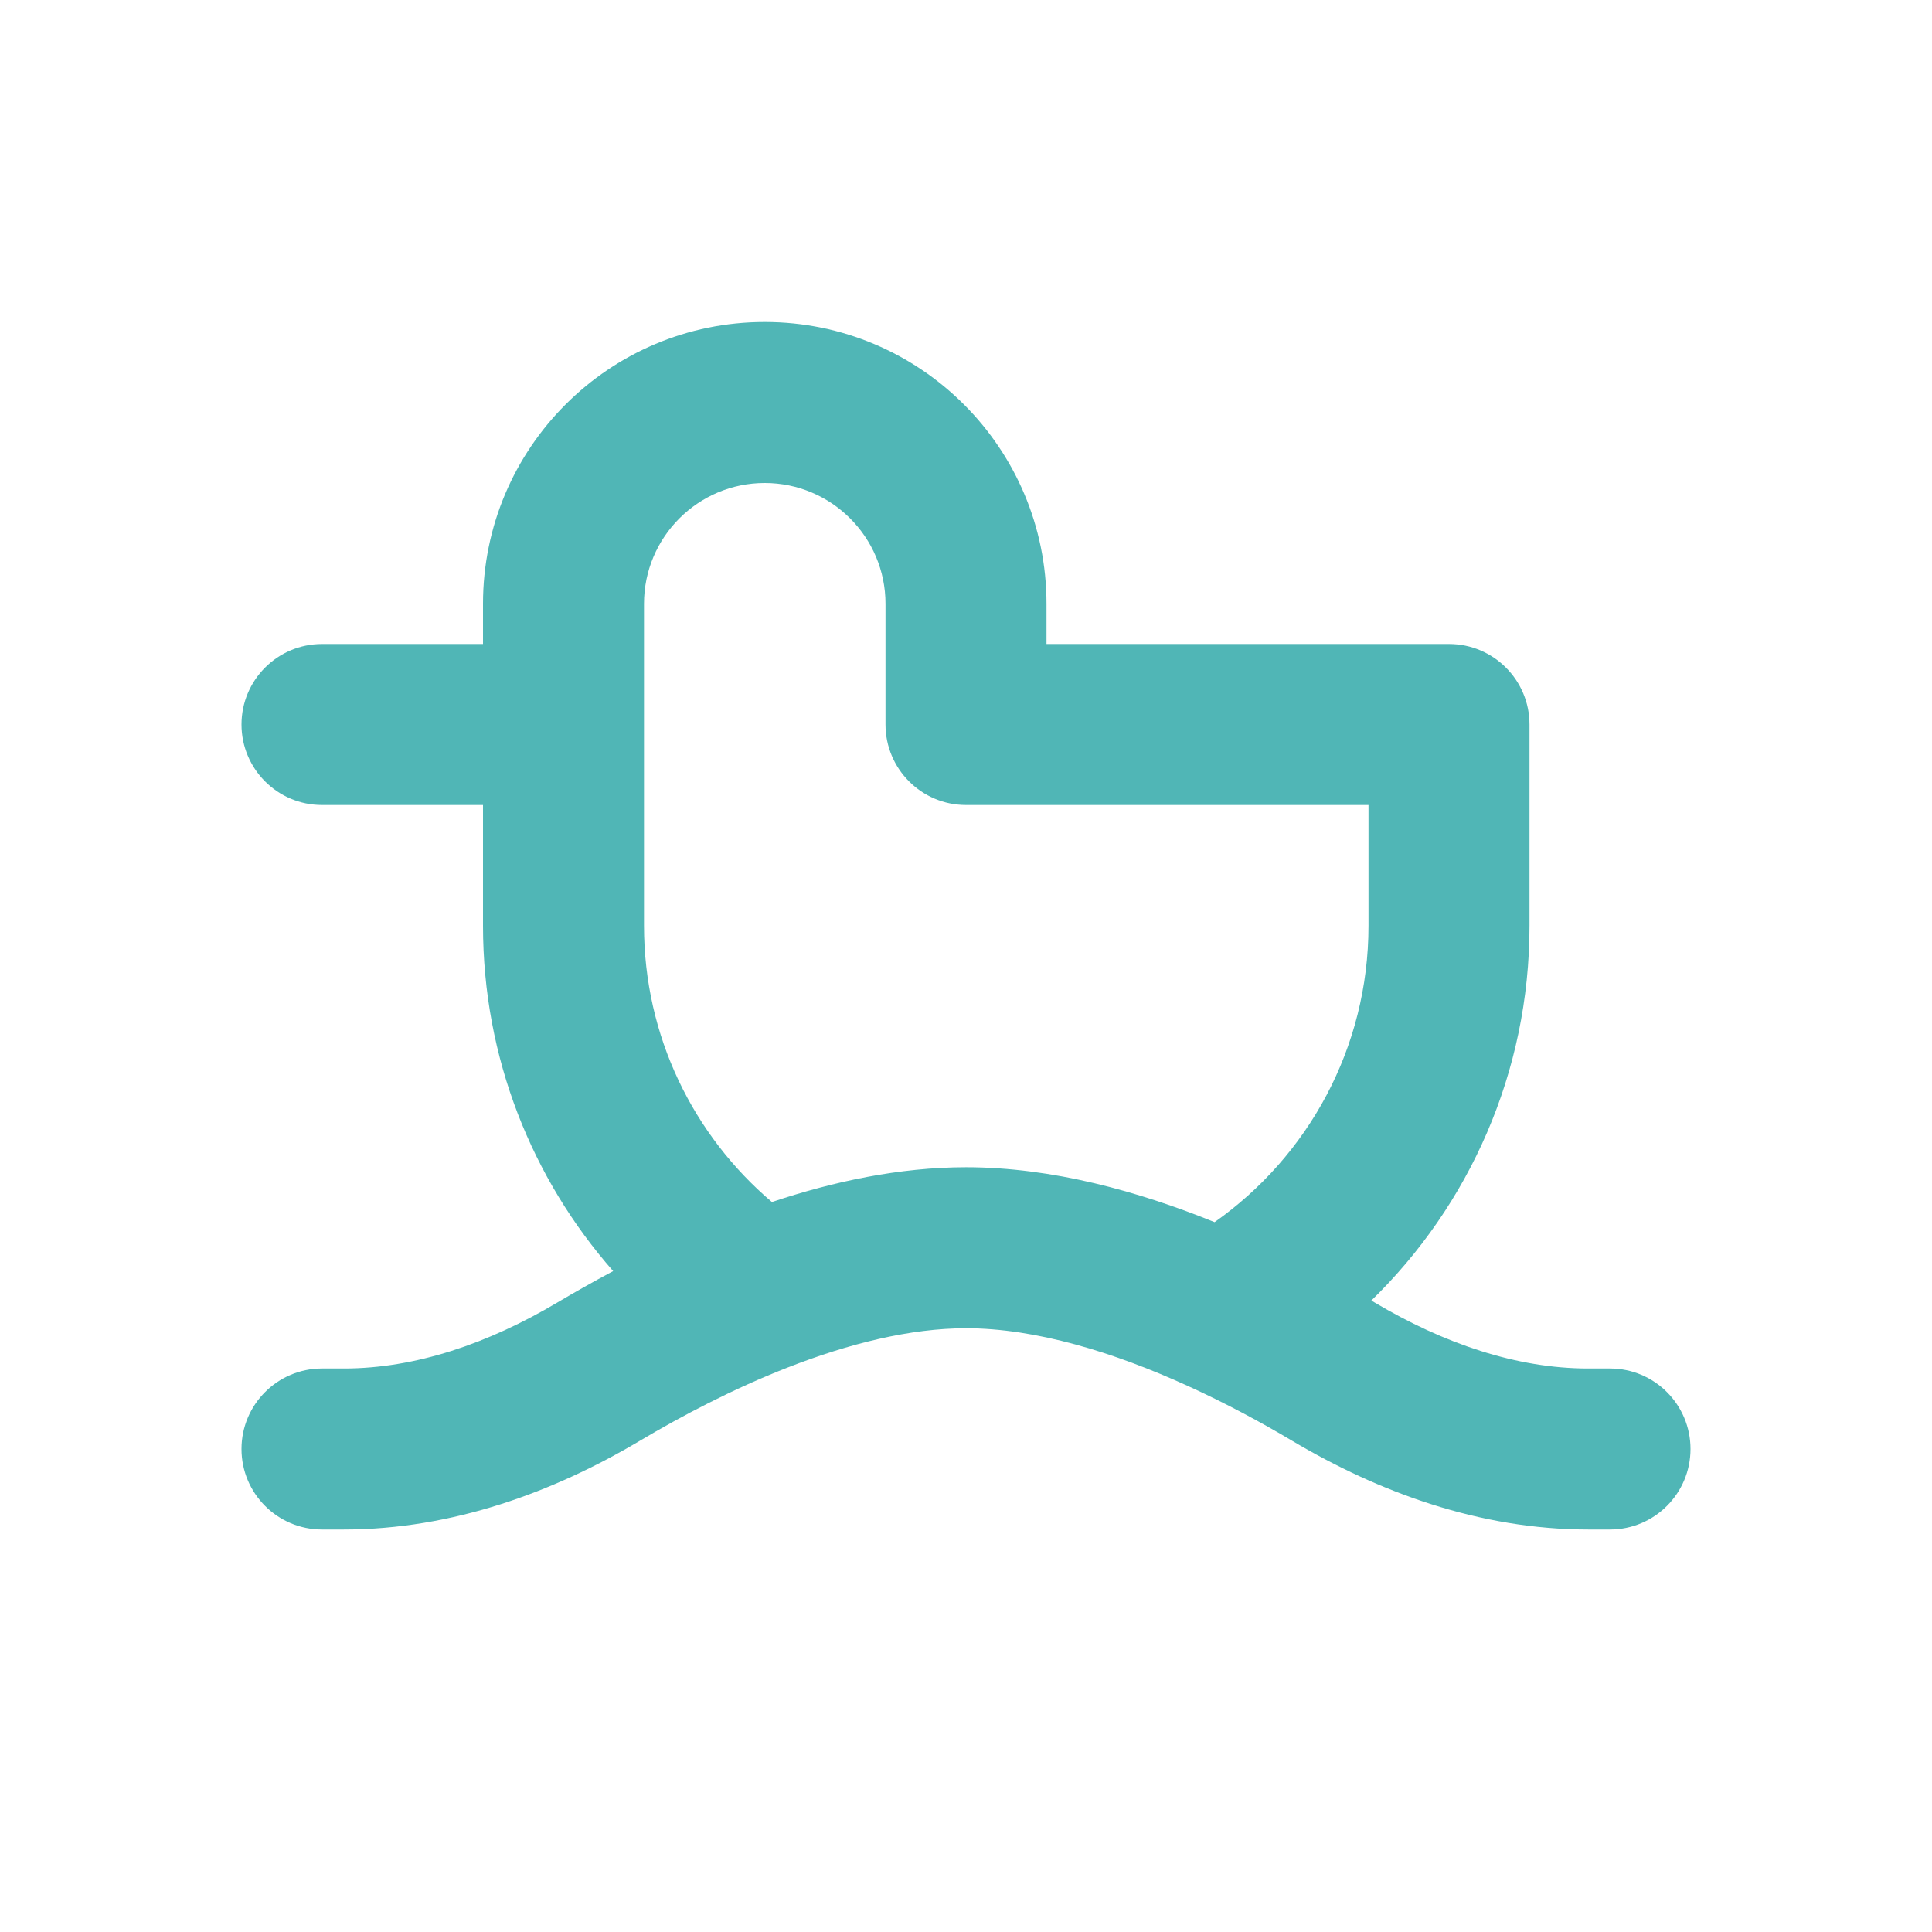 <svg width="24" height="24" viewBox="0 0 24 24" fill="none" xmlns="http://www.w3.org/2000/svg">
<path fill-rule="evenodd" clip-rule="evenodd" d="M9.5 6C8.672 6 8 6.672 8 7.5V11.5C8 12.874 8.615 14.105 9.589 14.932C10.345 14.679 11.171 14.5 12 14.5C13.077 14.5 14.153 14.803 15.088 15.182C16.246 14.367 17 13.021 17 11.5V10H12C11.448 10 11 9.552 11 9V7.5C11 6.672 10.328 6 9.5 6ZM17.035 16.156C17.049 16.164 17.062 16.172 17.076 16.18C17.935 16.69 18.84 17 19.728 17H20C20.552 17 21 17.448 21 18C21 18.552 20.552 19 20 19H19.728C18.378 19 17.122 18.533 16.055 17.9C15.672 17.672 15.231 17.433 14.758 17.218C13.836 16.797 12.864 16.5 12 16.5C11.31 16.5 10.546 16.69 9.784 16.988C9.109 17.252 8.474 17.586 7.945 17.9C6.879 18.533 5.622 19 4.272 19H4C3.448 19 3 18.552 3 18C3 17.448 3.448 17 4 17H4.272C5.161 17 6.065 16.69 6.924 16.18C7.138 16.053 7.37 15.922 7.617 15.79C6.611 14.646 6 13.145 6 11.5V10H4C3.448 10 3 9.552 3 9C3 8.448 3.448 8 4 8H6V7.5C6 5.567 7.567 4 9.5 4C11.433 4 13 5.567 13 7.5V8H18C18.552 8 19 8.448 19 9V11.5C19 13.326 18.247 14.976 17.035 16.156Z" fill="#50B6B6"/>
</svg>
